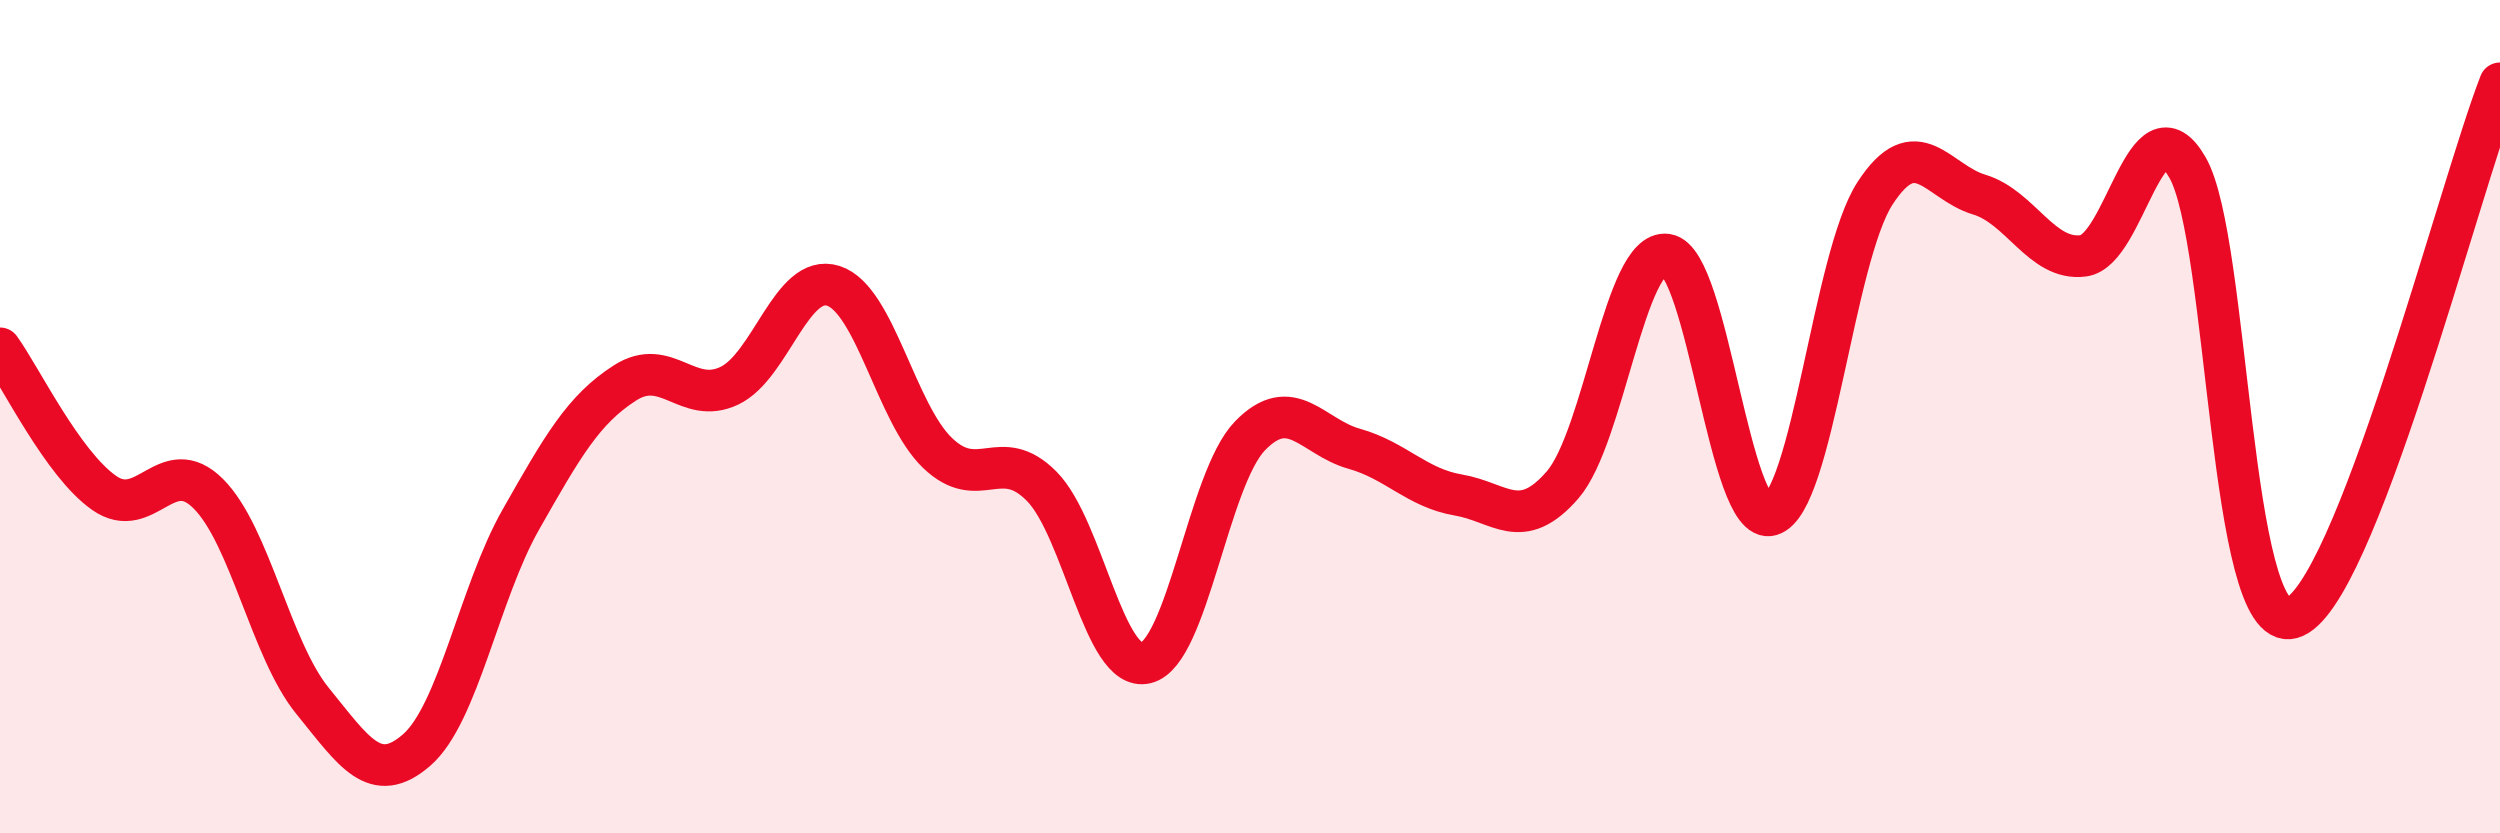
    <svg width="60" height="20" viewBox="0 0 60 20" xmlns="http://www.w3.org/2000/svg">
      <path
        d="M 0,8.36 C 0.5,9.05 1.5,11.13 2.5,11.83 C 3.5,12.53 4,10.85 5,11.85 C 6,12.85 6.5,15.59 7.5,16.82 C 8.5,18.05 9,18.87 10,18 C 11,17.13 11.5,14.23 12.5,12.47 C 13.5,10.71 14,9.83 15,9.19 C 16,8.55 16.5,9.73 17.5,9.26 C 18.5,8.79 19,6.54 20,6.86 C 21,7.18 21.5,9.91 22.5,10.87 C 23.5,11.83 24,10.66 25,11.67 C 26,12.68 26.5,16.15 27.5,15.91 C 28.5,15.67 29,11.49 30,10.46 C 31,9.43 31.5,10.49 32.5,10.77 C 33.5,11.05 34,11.71 35,11.88 C 36,12.05 36.5,12.79 37.5,11.64 C 38.5,10.49 39,5.97 40,6.11 C 41,6.25 41.5,12.65 42.5,12.36 C 43.5,12.07 44,6.18 45,4.64 C 46,3.1 46.5,4.37 47.5,4.67 C 48.5,4.97 49,6.27 50,6.14 C 51,6.01 51.5,2.28 52.5,4.02 C 53.5,5.76 53.5,15.23 55,14.83 C 56.5,14.43 59,4.57 60,2L60 20L0 20Z"
        fill="#EB0A25"
        opacity="0.1"
        stroke-linecap="round"
        stroke-linejoin="round"
      />
      <path
        d="M 0,8.36 C 0.5,9.05 1.5,11.13 2.5,11.83 C 3.5,12.53 4,10.85 5,11.85 C 6,12.85 6.5,15.59 7.5,16.82 C 8.5,18.05 9,18.87 10,18 C 11,17.13 11.5,14.23 12.5,12.47 C 13.5,10.71 14,9.83 15,9.19 C 16,8.55 16.5,9.73 17.5,9.26 C 18.5,8.79 19,6.54 20,6.86 C 21,7.18 21.5,9.91 22.5,10.87 C 23.5,11.83 24,10.66 25,11.67 C 26,12.68 26.5,16.15 27.5,15.91 C 28.5,15.67 29,11.49 30,10.46 C 31,9.43 31.5,10.49 32.5,10.77 C 33.5,11.05 34,11.71 35,11.88 C 36,12.05 36.5,12.79 37.5,11.64 C 38.5,10.49 39,5.97 40,6.11 C 41,6.25 41.5,12.65 42.5,12.36 C 43.5,12.07 44,6.18 45,4.64 C 46,3.1 46.5,4.37 47.5,4.67 C 48.5,4.97 49,6.27 50,6.14 C 51,6.01 51.5,2.28 52.5,4.02 C 53.5,5.76 53.5,15.23 55,14.83 C 56.5,14.43 59,4.57 60,2"
        stroke="#EB0A25"
        stroke-width="1"
        fill="none"
        stroke-linecap="round"
        stroke-linejoin="round"
      />
    </svg>
  